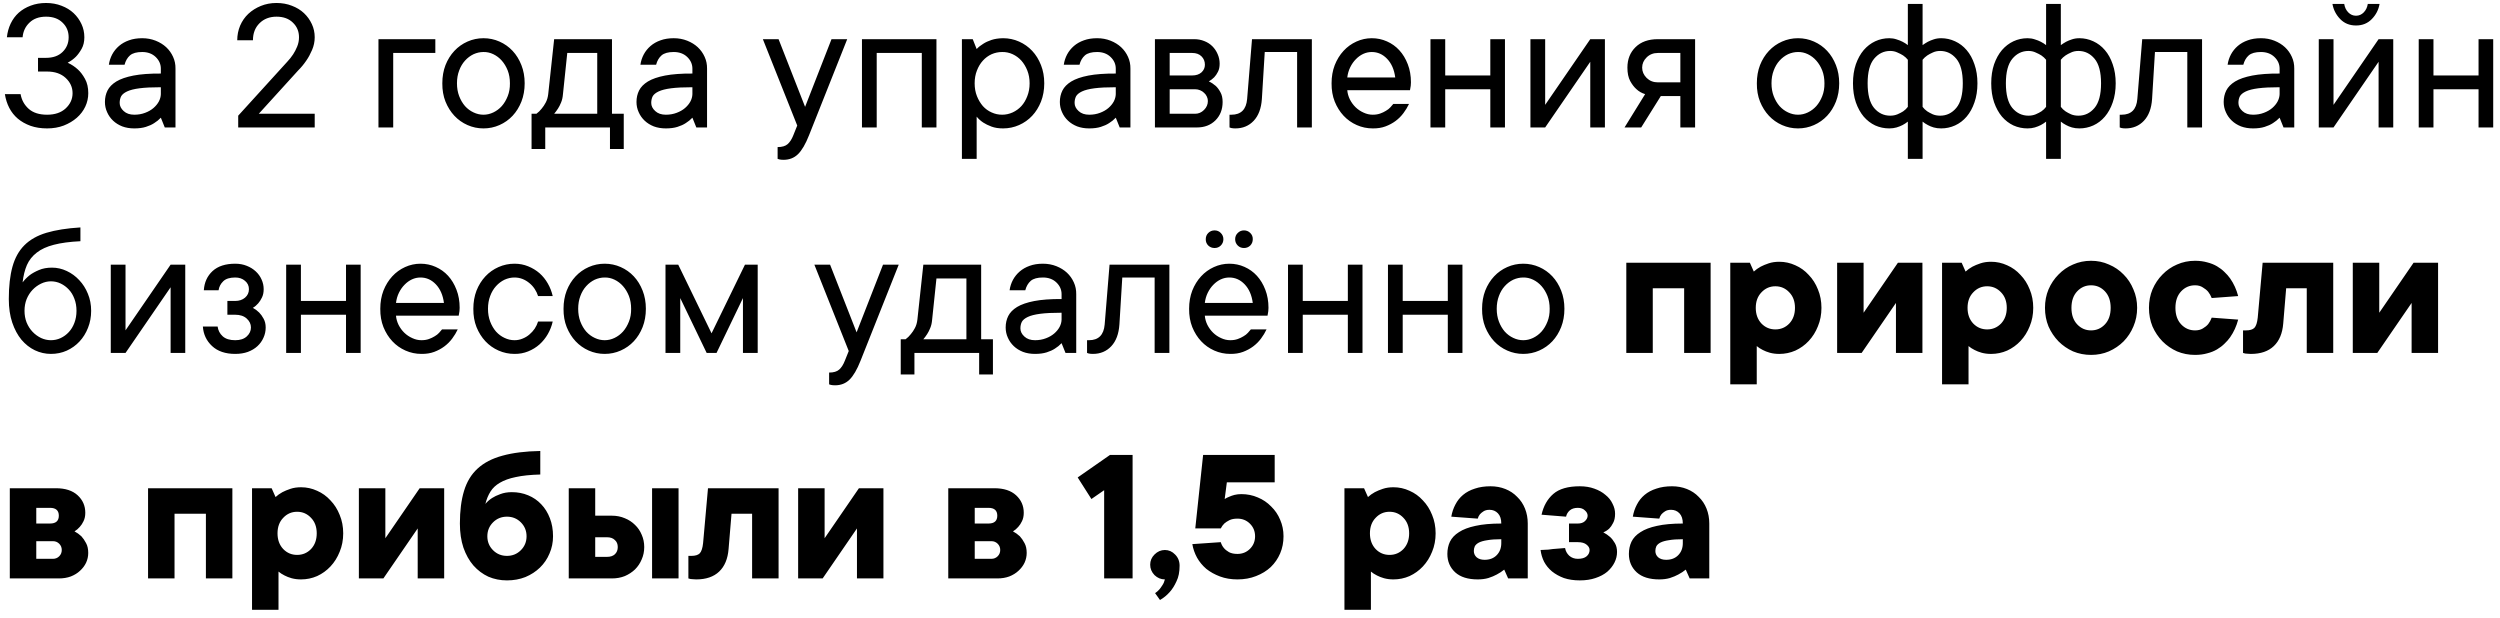 <?xml version="1.0" encoding="UTF-8"?> <svg xmlns="http://www.w3.org/2000/svg" width="255" height="63" viewBox="0 0 255 63" fill="none"> <path d="M0.703 3.801C0.755 3.306 0.882 2.844 1.084 2.414C1.292 1.978 1.566 1.607 1.904 1.301C2.249 0.995 2.656 0.754 3.125 0.578C3.6 0.396 4.124 0.305 4.697 0.305C5.27 0.305 5.798 0.399 6.279 0.588C6.761 0.77 7.171 1.021 7.51 1.34C7.848 1.659 8.115 2.03 8.311 2.453C8.506 2.87 8.604 3.319 8.604 3.801C8.604 4.257 8.512 4.647 8.33 4.973C8.148 5.298 7.952 5.568 7.744 5.783C7.503 6.024 7.223 6.229 6.904 6.398C7.288 6.574 7.633 6.802 7.939 7.082C8.206 7.323 8.451 7.645 8.672 8.049C8.893 8.446 9.004 8.931 9.004 9.504C9.004 9.986 8.903 10.441 8.701 10.871C8.499 11.301 8.21 11.682 7.832 12.014C7.461 12.339 7.018 12.603 6.504 12.805C5.996 13 5.43 13.098 4.805 13.098C4.18 13.098 3.617 13.01 3.115 12.834C2.614 12.652 2.181 12.408 1.816 12.102C1.458 11.796 1.169 11.431 0.947 11.008C0.726 10.578 0.576 10.109 0.498 9.602H2.1C2.204 10.2 2.48 10.702 2.93 11.105C3.379 11.503 4.004 11.701 4.805 11.701C5.605 11.701 6.237 11.486 6.699 11.057C7.168 10.62 7.402 10.103 7.402 9.504C7.402 8.905 7.168 8.387 6.699 7.951C6.23 7.515 5.599 7.297 4.805 7.297H3.877V5.9H4.697C5.407 5.9 5.967 5.702 6.377 5.305C6.794 4.901 7.002 4.4 7.002 3.801C7.002 3.202 6.794 2.704 6.377 2.307C5.967 1.903 5.407 1.701 4.697 1.701C3.988 1.701 3.424 1.903 3.008 2.307C2.591 2.704 2.357 3.202 2.305 3.801H0.703ZM14.502 3.898C14.997 3.898 15.456 3.983 15.879 4.152C16.302 4.322 16.66 4.543 16.953 4.816C17.253 5.096 17.487 5.425 17.656 5.803C17.826 6.174 17.907 6.574 17.9 7.004V13H16.807L16.406 12.004C16.204 12.219 15.977 12.404 15.723 12.56C15.495 12.71 15.215 12.837 14.883 12.941C14.551 13.046 14.157 13.098 13.701 13.098C13.245 13.098 12.835 13.029 12.471 12.893C12.106 12.749 11.794 12.554 11.533 12.307C11.273 12.059 11.071 11.773 10.928 11.447C10.778 11.122 10.703 10.773 10.703 10.402C10.703 9.973 10.791 9.582 10.967 9.23C11.143 8.879 11.442 8.573 11.865 8.312C12.295 8.052 12.878 7.85 13.613 7.707C14.355 7.564 15.287 7.495 16.406 7.502V7.004C16.406 6.548 16.23 6.151 15.879 5.812C15.527 5.474 15.068 5.305 14.502 5.305C13.942 5.305 13.529 5.419 13.262 5.646C12.995 5.881 12.809 6.2 12.705 6.604H11.104C11.156 6.232 11.27 5.881 11.445 5.549C11.621 5.223 11.852 4.937 12.139 4.689C12.425 4.442 12.764 4.25 13.154 4.113C13.545 3.97 13.994 3.898 14.502 3.898ZM13.701 11.701C14.098 11.701 14.466 11.636 14.805 11.506C15.137 11.382 15.42 11.219 15.654 11.018C15.889 10.816 16.071 10.594 16.201 10.354C16.331 10.106 16.4 9.855 16.406 9.602V8.898C15.501 8.898 14.775 8.934 14.229 9.006C13.682 9.077 13.258 9.185 12.959 9.328C12.659 9.471 12.458 9.637 12.354 9.826C12.256 10.021 12.207 10.246 12.207 10.5C12.207 10.806 12.344 11.083 12.617 11.33C12.884 11.578 13.245 11.701 13.701 11.701ZM32.1 11.604V13H24.297V11.799L29.297 6.301C29.525 6.06 29.727 5.806 29.902 5.539C30.052 5.311 30.189 5.048 30.312 4.748C30.436 4.449 30.498 4.133 30.498 3.801C30.498 3.202 30.29 2.704 29.873 2.307C29.463 1.903 28.906 1.701 28.203 1.701C27.494 1.701 26.914 1.926 26.465 2.375C26.022 2.818 25.801 3.394 25.801 4.104H24.199C24.199 3.583 24.297 3.088 24.492 2.619C24.694 2.15 24.974 1.747 25.332 1.408C25.697 1.07 26.12 0.803 26.602 0.607C27.09 0.406 27.624 0.305 28.203 0.305C28.776 0.305 29.3 0.399 29.775 0.588C30.257 0.77 30.667 1.021 31.006 1.34C31.344 1.659 31.611 2.03 31.807 2.453C32.002 2.87 32.1 3.319 32.1 3.801C32.1 4.257 32.008 4.693 31.826 5.109C31.65 5.52 31.455 5.878 31.24 6.184C30.999 6.542 30.719 6.88 30.4 7.199L26.396 11.604H32.1ZM44.404 5.402H40.107V13H38.603V3.996H44.404V5.402ZM46.611 8.498C46.611 8.98 46.686 9.416 46.836 9.807C46.986 10.197 47.184 10.536 47.432 10.822C47.685 11.102 47.975 11.317 48.301 11.467C48.626 11.623 48.965 11.701 49.316 11.701C49.661 11.701 49.997 11.623 50.322 11.467C50.648 11.31 50.934 11.096 51.182 10.822C51.429 10.542 51.631 10.204 51.787 9.807C51.943 9.416 52.018 8.98 52.012 8.498C52.012 8.016 51.937 7.58 51.787 7.189C51.631 6.799 51.429 6.464 51.182 6.184C50.934 5.904 50.648 5.686 50.322 5.529C49.997 5.373 49.661 5.298 49.316 5.305C48.971 5.305 48.633 5.38 48.301 5.529C47.975 5.686 47.685 5.904 47.432 6.184C47.178 6.464 46.979 6.799 46.836 7.189C46.686 7.58 46.611 8.016 46.611 8.498ZM53.516 8.498C53.516 9.175 53.405 9.797 53.184 10.363C52.962 10.923 52.663 11.405 52.285 11.809C51.908 12.212 51.462 12.528 50.947 12.756C50.433 12.984 49.889 13.098 49.316 13.098C48.743 13.098 48.2 12.984 47.685 12.756C47.171 12.528 46.725 12.212 46.348 11.809C45.97 11.405 45.667 10.923 45.44 10.363C45.218 9.803 45.111 9.182 45.117 8.498C45.117 7.821 45.225 7.202 45.44 6.643C45.661 6.083 45.964 5.598 46.348 5.188C46.725 4.784 47.171 4.468 47.685 4.24C48.2 4.012 48.743 3.898 49.316 3.898C49.889 3.898 50.433 4.012 50.947 4.24C51.462 4.468 51.908 4.784 52.285 5.188C52.663 5.591 52.962 6.076 53.184 6.643C53.405 7.202 53.516 7.821 53.516 8.498ZM63.623 11.604V15.197H62.217V13H55.615V15.197H54.219V11.604H54.717C54.919 11.454 55.098 11.278 55.254 11.076C55.404 10.9 55.54 10.695 55.664 10.461C55.794 10.22 55.879 9.934 55.918 9.602L56.523 3.996H62.422V11.604H63.623ZM57.422 9.602C57.396 9.934 57.331 10.22 57.227 10.461C57.129 10.702 57.025 10.907 56.914 11.076C56.784 11.278 56.654 11.454 56.523 11.604H60.918V5.402H57.861L57.422 9.602ZM68.721 3.898C69.216 3.898 69.674 3.983 70.098 4.152C70.521 4.322 70.879 4.543 71.172 4.816C71.471 5.096 71.706 5.425 71.875 5.803C72.044 6.174 72.126 6.574 72.119 7.004V13H71.025L70.625 12.004C70.423 12.219 70.195 12.404 69.941 12.56C69.713 12.71 69.434 12.837 69.102 12.941C68.769 13.046 68.376 13.098 67.92 13.098C67.464 13.098 67.054 13.029 66.689 12.893C66.325 12.749 66.012 12.554 65.752 12.307C65.492 12.059 65.29 11.773 65.147 11.447C64.997 11.122 64.922 10.773 64.922 10.402C64.922 9.973 65.01 9.582 65.186 9.23C65.361 8.879 65.661 8.573 66.084 8.312C66.514 8.052 67.096 7.85 67.832 7.707C68.574 7.564 69.505 7.495 70.625 7.502V7.004C70.625 6.548 70.449 6.151 70.098 5.812C69.746 5.474 69.287 5.305 68.721 5.305C68.161 5.305 67.747 5.419 67.481 5.646C67.213 5.881 67.028 6.2 66.924 6.604H65.322C65.374 6.232 65.488 5.881 65.664 5.549C65.84 5.223 66.071 4.937 66.357 4.689C66.644 4.442 66.982 4.25 67.373 4.113C67.764 3.97 68.213 3.898 68.721 3.898ZM67.92 11.701C68.317 11.701 68.685 11.636 69.023 11.506C69.356 11.382 69.639 11.219 69.873 11.018C70.107 10.816 70.29 10.594 70.42 10.354C70.55 10.106 70.618 9.855 70.625 9.602V8.898C69.72 8.898 68.994 8.934 68.447 9.006C67.9 9.077 67.477 9.185 67.178 9.328C66.878 9.471 66.676 9.637 66.572 9.826C66.475 10.021 66.426 10.246 66.426 10.5C66.426 10.806 66.562 11.083 66.836 11.33C67.103 11.578 67.464 11.701 67.92 11.701ZM77.812 3.996H79.414L82.119 10.9L84.814 3.996H86.416L82.519 13.801C82.162 14.706 81.784 15.35 81.387 15.734C80.996 16.112 80.508 16.301 79.922 16.301C79.844 16.301 79.769 16.297 79.697 16.291C79.632 16.285 79.567 16.275 79.502 16.262C79.437 16.249 79.375 16.229 79.316 16.203V15.002C79.772 15.002 80.114 14.901 80.342 14.699C80.57 14.497 80.762 14.198 80.918 13.801L81.318 12.805L77.812 3.996ZM95.518 3.996V13H94.023V5.402H89.424V13H87.92V3.996H95.518ZM99.414 8.498C99.414 8.98 99.492 9.416 99.648 9.807C99.805 10.197 100.007 10.536 100.254 10.822C100.508 11.102 100.804 11.317 101.143 11.467C101.481 11.623 101.839 11.701 102.217 11.701C102.588 11.701 102.946 11.623 103.291 11.467C103.63 11.31 103.926 11.096 104.18 10.822C104.434 10.542 104.635 10.204 104.785 9.807C104.941 9.416 105.02 8.98 105.02 8.498C105.02 8.016 104.941 7.58 104.785 7.189C104.629 6.799 104.427 6.464 104.18 6.184C103.926 5.904 103.63 5.686 103.291 5.529C102.952 5.373 102.594 5.298 102.217 5.305C101.846 5.305 101.488 5.38 101.143 5.529C100.804 5.686 100.508 5.904 100.254 6.184C100 6.464 99.798 6.799 99.648 7.189C99.492 7.58 99.414 8.016 99.414 8.498ZM99.619 5.002C99.808 4.8 100.033 4.621 100.293 4.465C100.521 4.315 100.801 4.185 101.133 4.074C101.465 3.964 101.859 3.905 102.314 3.898C102.887 3.898 103.431 4.012 103.945 4.24C104.46 4.468 104.906 4.784 105.283 5.188C105.661 5.591 105.96 6.076 106.182 6.643C106.403 7.202 106.514 7.821 106.514 8.498C106.514 9.175 106.403 9.797 106.182 10.363C105.96 10.923 105.661 11.405 105.283 11.809C104.906 12.212 104.46 12.528 103.945 12.756C103.431 12.984 102.887 13.098 102.314 13.098C101.859 13.098 101.465 13.036 101.133 12.912C100.801 12.788 100.521 12.652 100.293 12.502C100.026 12.326 99.801 12.124 99.619 11.896V16.203H98.115V3.996H99.219L99.619 5.002ZM111.904 3.898C112.399 3.898 112.858 3.983 113.281 4.152C113.704 4.322 114.062 4.543 114.355 4.816C114.655 5.096 114.889 5.425 115.059 5.803C115.228 6.174 115.309 6.574 115.303 7.004V13H114.209L113.809 12.004C113.607 12.219 113.379 12.404 113.125 12.56C112.897 12.71 112.617 12.837 112.285 12.941C111.953 13.046 111.559 13.098 111.104 13.098C110.648 13.098 110.238 13.029 109.873 12.893C109.508 12.749 109.196 12.554 108.936 12.307C108.675 12.059 108.473 11.773 108.33 11.447C108.18 11.122 108.105 10.773 108.105 10.402C108.105 9.973 108.193 9.582 108.369 9.23C108.545 8.879 108.844 8.573 109.268 8.312C109.697 8.052 110.28 7.85 111.016 7.707C111.758 7.564 112.689 7.495 113.809 7.502V7.004C113.809 6.548 113.633 6.151 113.281 5.812C112.93 5.474 112.471 5.305 111.904 5.305C111.344 5.305 110.931 5.419 110.664 5.646C110.397 5.881 110.212 6.2 110.107 6.604H108.506C108.558 6.232 108.672 5.881 108.848 5.549C109.023 5.223 109.255 4.937 109.541 4.689C109.827 4.442 110.166 4.25 110.557 4.113C110.947 3.97 111.396 3.898 111.904 3.898ZM111.104 11.701C111.501 11.701 111.868 11.636 112.207 11.506C112.539 11.382 112.822 11.219 113.057 11.018C113.291 10.816 113.473 10.594 113.604 10.354C113.734 10.106 113.802 9.855 113.809 9.602V8.898C112.904 8.898 112.178 8.934 111.631 9.006C111.084 9.077 110.661 9.185 110.361 9.328C110.062 9.471 109.86 9.637 109.756 9.826C109.658 10.021 109.609 10.246 109.609 10.5C109.609 10.806 109.746 11.083 110.02 11.33C110.286 11.578 110.648 11.701 111.104 11.701ZM123.301 8.303C123.555 8.42 123.789 8.573 124.004 8.762C124.18 8.924 124.339 9.139 124.482 9.406C124.632 9.667 124.707 9.999 124.707 10.402C124.707 11.164 124.463 11.789 123.975 12.277C123.486 12.759 122.861 13 122.1 13H117.803V3.996H121.807C122.178 3.996 122.523 4.061 122.842 4.191C123.161 4.315 123.434 4.491 123.662 4.719C123.89 4.947 124.069 5.214 124.199 5.52C124.336 5.826 124.404 6.151 124.404 6.496C124.404 6.828 124.346 7.105 124.229 7.326C124.118 7.548 123.991 7.733 123.848 7.883C123.685 8.046 123.503 8.186 123.301 8.303ZM119.307 5.402V7.697H121.602C121.999 7.697 122.314 7.593 122.549 7.385C122.783 7.17 122.9 6.91 122.9 6.604C122.9 6.258 122.783 5.972 122.549 5.744C122.321 5.516 122.005 5.402 121.602 5.402H119.307ZM121.904 11.604C122.249 11.604 122.552 11.473 122.812 11.213C123.073 10.953 123.203 10.65 123.203 10.305C123.203 10.155 123.171 10.008 123.105 9.865C123.04 9.715 122.946 9.585 122.822 9.475C122.705 9.357 122.565 9.266 122.402 9.201C122.246 9.136 122.08 9.104 121.904 9.104H119.307V11.604H121.904ZM133.809 3.996V13H132.305V5.305H129.004L128.711 10.1C128.646 11.057 128.369 11.796 127.881 12.316C127.393 12.837 126.768 13.098 126.006 13.098C125.928 13.098 125.853 13.094 125.781 13.088C125.716 13.081 125.651 13.072 125.586 13.059C125.521 13.046 125.462 13.026 125.41 13V11.701H125.605C126.582 11.701 127.116 11.167 127.207 10.1L127.705 3.996H133.809ZM143.721 10.598C143.571 10.917 143.382 11.229 143.154 11.535C142.926 11.841 142.66 12.108 142.354 12.336C142.048 12.564 141.702 12.749 141.318 12.893C140.934 13.036 140.501 13.104 140.02 13.098C139.447 13.098 138.903 12.984 138.389 12.756C137.874 12.528 137.428 12.212 137.051 11.809C136.673 11.405 136.37 10.923 136.143 10.363C135.921 9.803 135.814 9.182 135.82 8.498C135.82 7.821 135.928 7.202 136.143 6.643C136.364 6.083 136.663 5.598 137.041 5.188C137.412 4.784 137.848 4.468 138.35 4.24C138.851 4.012 139.375 3.898 139.922 3.898C140.469 3.898 140.983 4.006 141.465 4.221C141.953 4.436 142.376 4.738 142.734 5.129C143.092 5.52 143.379 5.995 143.594 6.555C143.809 7.108 143.916 7.723 143.916 8.4C143.916 8.531 143.91 8.645 143.896 8.742C143.883 8.833 143.87 8.911 143.857 8.977C143.844 9.055 143.831 9.13 143.818 9.201H137.422C137.448 9.52 137.536 9.833 137.686 10.139C137.842 10.445 138.037 10.712 138.271 10.94C138.506 11.167 138.776 11.35 139.082 11.486C139.388 11.63 139.701 11.701 140.02 11.701C140.299 11.701 140.55 11.662 140.771 11.584C140.993 11.506 141.191 11.412 141.367 11.301C141.549 11.197 141.699 11.079 141.816 10.949C141.934 10.825 142.035 10.708 142.119 10.598H143.721ZM139.922 5.305C139.616 5.305 139.323 5.37 139.043 5.5C138.77 5.63 138.522 5.809 138.301 6.037C138.073 6.265 137.881 6.538 137.725 6.857C137.568 7.176 137.467 7.525 137.422 7.902H142.314C142.21 7.102 141.934 6.467 141.484 5.998C141.042 5.536 140.521 5.305 139.922 5.305ZM153.506 3.996V13H152.012V9.104H147.412V13H145.908V3.996H147.412V7.697H152.012V3.996H153.506ZM163.701 3.996V13H162.207V6.301L157.607 13H156.104V3.996H157.607V10.695L162.207 3.996H163.701ZM169.404 9.797L167.402 13H165.703L167.803 9.602C167.458 9.497 167.158 9.325 166.904 9.084C166.676 8.882 166.468 8.609 166.279 8.264C166.09 7.912 165.996 7.456 165.996 6.896C165.996 6.044 166.273 5.347 166.826 4.807C167.38 4.266 168.138 3.996 169.102 3.996H172.9V13H171.396V9.797H169.404ZM169.102 5.402C168.646 5.402 168.265 5.552 167.959 5.852C167.653 6.151 167.5 6.499 167.5 6.896C167.5 7.294 167.653 7.645 167.959 7.951C168.265 8.251 168.646 8.4 169.102 8.4H171.396V5.402H169.102ZM180.693 8.498C180.693 8.98 180.768 9.416 180.918 9.807C181.068 10.197 181.266 10.536 181.514 10.822C181.768 11.102 182.057 11.317 182.383 11.467C182.708 11.623 183.047 11.701 183.398 11.701C183.743 11.701 184.079 11.623 184.404 11.467C184.73 11.31 185.016 11.096 185.264 10.822C185.511 10.542 185.713 10.204 185.869 9.807C186.025 9.416 186.1 8.98 186.094 8.498C186.094 8.016 186.019 7.58 185.869 7.189C185.713 6.799 185.511 6.464 185.264 6.184C185.016 5.904 184.73 5.686 184.404 5.529C184.079 5.373 183.743 5.298 183.398 5.305C183.053 5.305 182.715 5.38 182.383 5.529C182.057 5.686 181.768 5.904 181.514 6.184C181.26 6.464 181.061 6.799 180.918 7.189C180.768 7.58 180.693 8.016 180.693 8.498ZM187.598 8.498C187.598 9.175 187.487 9.797 187.266 10.363C187.044 10.923 186.745 11.405 186.367 11.809C185.99 12.212 185.544 12.528 185.029 12.756C184.515 12.984 183.971 13.098 183.398 13.098C182.826 13.098 182.282 12.984 181.768 12.756C181.253 12.528 180.807 12.212 180.43 11.809C180.052 11.405 179.749 10.923 179.521 10.363C179.3 9.803 179.193 9.182 179.199 8.498C179.199 7.821 179.307 7.202 179.521 6.643C179.743 6.083 180.046 5.598 180.43 5.188C180.807 4.784 181.253 4.468 181.768 4.24C182.282 4.012 182.826 3.898 183.398 3.898C183.971 3.898 184.515 4.012 185.029 4.24C185.544 4.468 185.99 4.784 186.367 5.188C186.745 5.591 187.044 6.076 187.266 6.643C187.487 7.202 187.598 7.821 187.598 8.498ZM196.104 10.9C196.234 11.076 196.393 11.229 196.582 11.359C196.745 11.463 196.934 11.565 197.148 11.662C197.37 11.753 197.62 11.799 197.9 11.799C198.551 11.799 199.098 11.535 199.541 11.008C199.984 10.48 200.205 9.644 200.205 8.498C200.205 7.352 199.984 6.516 199.541 5.988C199.098 5.461 198.551 5.197 197.9 5.197C197.62 5.197 197.37 5.249 197.148 5.354C196.927 5.451 196.738 5.552 196.582 5.656C196.393 5.786 196.234 5.933 196.104 6.096V10.9ZM194.6 12.404C194.437 12.534 194.258 12.652 194.062 12.756C193.887 12.847 193.682 12.928 193.447 13C193.219 13.065 192.972 13.098 192.705 13.098C192.197 13.098 191.719 12.997 191.27 12.795C190.827 12.587 190.436 12.287 190.098 11.896C189.766 11.499 189.499 11.014 189.297 10.441C189.102 9.868 189.004 9.221 189.004 8.498C189.004 7.775 189.102 7.128 189.297 6.555C189.499 5.982 189.766 5.5 190.098 5.109C190.436 4.719 190.827 4.419 191.27 4.211C191.719 4.003 192.197 3.898 192.705 3.898C192.972 3.898 193.219 3.938 193.447 4.016C193.682 4.087 193.887 4.169 194.062 4.26C194.264 4.364 194.443 4.478 194.6 4.602V0.402H196.104V4.602C196.266 4.484 196.445 4.37 196.641 4.26C196.816 4.169 197.015 4.087 197.236 4.016C197.464 3.938 197.718 3.898 197.998 3.898C198.493 3.898 198.965 4.003 199.414 4.211C199.87 4.419 200.264 4.719 200.596 5.109C200.934 5.5 201.201 5.985 201.396 6.564C201.598 7.137 201.699 7.782 201.699 8.498C201.699 9.221 201.598 9.868 201.396 10.441C201.201 11.014 200.934 11.499 200.596 11.896C200.264 12.287 199.87 12.587 199.414 12.795C198.965 12.997 198.493 13.098 197.998 13.098C197.718 13.098 197.464 13.065 197.236 13C197.015 12.935 196.816 12.854 196.641 12.756C196.439 12.652 196.26 12.534 196.104 12.404V16.203H194.6V12.404ZM194.6 6.096C194.469 5.933 194.31 5.786 194.121 5.656C193.958 5.552 193.763 5.451 193.535 5.354C193.314 5.249 193.07 5.197 192.803 5.197C192.152 5.197 191.605 5.461 191.162 5.988C190.719 6.516 190.498 7.352 190.498 8.498C190.498 9.644 190.716 10.48 191.152 11.008C191.595 11.535 192.145 11.799 192.803 11.799C193.07 11.799 193.314 11.753 193.535 11.662C193.763 11.565 193.958 11.463 194.121 11.359C194.31 11.229 194.469 11.076 194.6 10.9V6.096ZM210.205 10.9C210.335 11.076 210.495 11.229 210.684 11.359C210.846 11.463 211.035 11.565 211.25 11.662C211.471 11.753 211.722 11.799 212.002 11.799C212.653 11.799 213.2 11.535 213.643 11.008C214.085 10.48 214.307 9.644 214.307 8.498C214.307 7.352 214.085 6.516 213.643 5.988C213.2 5.461 212.653 5.197 212.002 5.197C211.722 5.197 211.471 5.249 211.25 5.354C211.029 5.451 210.84 5.552 210.684 5.656C210.495 5.786 210.335 5.933 210.205 6.096V10.9ZM208.701 12.404C208.538 12.534 208.359 12.652 208.164 12.756C207.988 12.847 207.783 12.928 207.549 13C207.321 13.065 207.074 13.098 206.807 13.098C206.299 13.098 205.82 12.997 205.371 12.795C204.928 12.587 204.538 12.287 204.199 11.896C203.867 11.499 203.6 11.014 203.398 10.441C203.203 9.868 203.105 9.221 203.105 8.498C203.105 7.775 203.203 7.128 203.398 6.555C203.6 5.982 203.867 5.5 204.199 5.109C204.538 4.719 204.928 4.419 205.371 4.211C205.82 4.003 206.299 3.898 206.807 3.898C207.074 3.898 207.321 3.938 207.549 4.016C207.783 4.087 207.988 4.169 208.164 4.26C208.366 4.364 208.545 4.478 208.701 4.602V0.402H210.205V4.602C210.368 4.484 210.547 4.37 210.742 4.26C210.918 4.169 211.117 4.087 211.338 4.016C211.566 3.938 211.82 3.898 212.1 3.898C212.594 3.898 213.066 4.003 213.516 4.211C213.971 4.419 214.365 4.719 214.697 5.109C215.036 5.5 215.303 5.985 215.498 6.564C215.7 7.137 215.801 7.782 215.801 8.498C215.801 9.221 215.7 9.868 215.498 10.441C215.303 11.014 215.036 11.499 214.697 11.896C214.365 12.287 213.971 12.587 213.516 12.795C213.066 12.997 212.594 13.098 212.1 13.098C211.82 13.098 211.566 13.065 211.338 13C211.117 12.935 210.918 12.854 210.742 12.756C210.54 12.652 210.361 12.534 210.205 12.404V16.203H208.701V12.404ZM208.701 6.096C208.571 5.933 208.411 5.786 208.223 5.656C208.06 5.552 207.865 5.451 207.637 5.354C207.415 5.249 207.171 5.197 206.904 5.197C206.253 5.197 205.706 5.461 205.264 5.988C204.821 6.516 204.6 7.352 204.6 8.498C204.6 9.644 204.818 10.48 205.254 11.008C205.697 11.535 206.247 11.799 206.904 11.799C207.171 11.799 207.415 11.753 207.637 11.662C207.865 11.565 208.06 11.463 208.223 11.359C208.411 11.229 208.571 11.076 208.701 10.9V6.096ZM224.609 3.996V13H223.105V5.305H219.805L219.512 10.1C219.447 11.057 219.17 11.796 218.682 12.316C218.193 12.837 217.568 13.098 216.807 13.098C216.729 13.098 216.654 13.094 216.582 13.088C216.517 13.081 216.452 13.072 216.387 13.059C216.322 13.046 216.263 13.026 216.211 13V11.701H216.406C217.383 11.701 217.917 11.167 218.008 10.1L218.506 3.996H224.609ZM230.615 3.898C231.11 3.898 231.569 3.983 231.992 4.152C232.415 4.322 232.773 4.543 233.066 4.816C233.366 5.096 233.6 5.425 233.77 5.803C233.939 6.174 234.02 6.574 234.014 7.004V13H232.92L232.52 12.004C232.318 12.219 232.09 12.404 231.836 12.56C231.608 12.71 231.328 12.837 230.996 12.941C230.664 13.046 230.27 13.098 229.814 13.098C229.359 13.098 228.949 13.029 228.584 12.893C228.219 12.749 227.907 12.554 227.646 12.307C227.386 12.059 227.184 11.773 227.041 11.447C226.891 11.122 226.816 10.773 226.816 10.402C226.816 9.973 226.904 9.582 227.08 9.23C227.256 8.879 227.555 8.573 227.979 8.312C228.408 8.052 228.991 7.85 229.727 7.707C230.469 7.564 231.4 7.495 232.52 7.502V7.004C232.52 6.548 232.344 6.151 231.992 5.812C231.641 5.474 231.182 5.305 230.615 5.305C230.055 5.305 229.642 5.419 229.375 5.646C229.108 5.881 228.923 6.2 228.818 6.604H227.217C227.269 6.232 227.383 5.881 227.559 5.549C227.734 5.223 227.965 4.937 228.252 4.689C228.538 4.442 228.877 4.25 229.268 4.113C229.658 3.97 230.107 3.898 230.615 3.898ZM229.814 11.701C230.212 11.701 230.579 11.636 230.918 11.506C231.25 11.382 231.533 11.219 231.768 11.018C232.002 10.816 232.184 10.594 232.314 10.354C232.445 10.106 232.513 9.855 232.52 9.602V8.898C231.615 8.898 230.889 8.934 230.342 9.006C229.795 9.077 229.372 9.185 229.072 9.328C228.773 9.471 228.571 9.637 228.467 9.826C228.369 10.021 228.32 10.246 228.32 10.5C228.32 10.806 228.457 11.083 228.73 11.33C228.997 11.578 229.359 11.701 229.814 11.701ZM240.312 2.6C239.661 2.6 239.124 2.382 238.701 1.945C238.278 1.509 238.014 0.995 237.91 0.402H239.111C239.163 0.747 239.3 1.034 239.521 1.262C239.743 1.49 240.007 1.604 240.312 1.604C240.618 1.604 240.882 1.49 241.104 1.262C241.325 1.034 241.462 0.747 241.514 0.402H242.715C242.611 1.001 242.347 1.516 241.924 1.945C241.501 2.382 240.964 2.6 240.312 2.6ZM244.111 3.996V13H242.617V6.301L238.018 13H236.514V3.996H238.018V10.695L242.617 3.996H244.111ZM254.307 3.996V13H252.812V9.104H248.213V13H246.709V3.996H248.213V7.697H252.812V3.996H254.307ZM2.305 28.803C2.507 28.536 2.751 28.288 3.037 28.061C3.291 27.872 3.604 27.699 3.975 27.543C4.352 27.38 4.795 27.299 5.303 27.299C5.824 27.299 6.325 27.413 6.807 27.641C7.295 27.869 7.721 28.181 8.086 28.578C8.457 28.969 8.75 29.431 8.965 29.965C9.186 30.492 9.297 31.072 9.297 31.703C9.297 32.328 9.189 32.908 8.975 33.441C8.766 33.975 8.477 34.441 8.105 34.838C7.741 35.228 7.308 35.538 6.807 35.766C6.312 35.987 5.775 36.098 5.195 36.098C4.622 36.098 4.076 35.974 3.555 35.727C3.04 35.479 2.585 35.121 2.188 34.652C1.797 34.177 1.484 33.594 1.25 32.904C1.016 32.208 0.898 31.407 0.898 30.502C0.898 29.206 1.022 28.109 1.27 27.211C1.517 26.312 1.924 25.58 2.49 25.014C3.057 24.447 3.805 24.024 4.736 23.744C5.674 23.464 6.829 23.282 8.203 23.197V24.604C7.122 24.656 6.221 24.776 5.498 24.965C4.782 25.147 4.199 25.414 3.75 25.766C3.301 26.111 2.965 26.534 2.744 27.035C2.529 27.537 2.383 28.126 2.305 28.803ZM5.195 34.701C5.54 34.701 5.869 34.63 6.182 34.486C6.501 34.337 6.781 34.132 7.021 33.871C7.262 33.611 7.451 33.298 7.588 32.934C7.731 32.562 7.803 32.152 7.803 31.703C7.803 31.247 7.731 30.837 7.588 30.473C7.451 30.102 7.262 29.789 7.021 29.535C6.781 29.275 6.504 29.07 6.191 28.92C5.879 28.77 5.547 28.695 5.195 28.695C4.85 28.695 4.515 28.773 4.189 28.93C3.864 29.086 3.574 29.297 3.32 29.564C3.066 29.831 2.865 30.147 2.715 30.512C2.572 30.876 2.5 31.273 2.5 31.703C2.5 32.133 2.572 32.53 2.715 32.895C2.865 33.259 3.066 33.575 3.32 33.842C3.574 34.109 3.864 34.32 4.189 34.477C4.515 34.626 4.85 34.701 5.195 34.701ZM18.896 26.996V36H17.402V29.301L12.803 36H11.299V26.996H12.803V33.695L17.402 26.996H18.896ZM25.791 31.4C26.032 31.531 26.247 31.69 26.436 31.879C26.598 32.042 26.748 32.25 26.885 32.504C27.028 32.758 27.1 33.057 27.1 33.402C27.1 33.773 27.025 34.122 26.875 34.447C26.732 34.773 26.527 35.059 26.26 35.307C25.993 35.554 25.667 35.749 25.283 35.893C24.906 36.029 24.476 36.098 23.994 36.098C22.991 36.098 22.204 35.831 21.631 35.297C21.058 34.763 20.745 34.099 20.693 33.305H22.197C22.249 33.702 22.422 34.034 22.715 34.301C23.008 34.568 23.434 34.701 23.994 34.701C24.502 34.701 24.896 34.571 25.176 34.31C25.456 34.05 25.596 33.747 25.596 33.402C25.596 33.057 25.453 32.755 25.166 32.494C24.88 32.234 24.489 32.103 23.994 32.103H23.193V30.697H23.994C24.391 30.697 24.723 30.587 24.99 30.365C25.257 30.137 25.391 29.848 25.391 29.496C25.391 29.151 25.257 28.868 24.99 28.646C24.73 28.419 24.398 28.305 23.994 28.305C23.434 28.305 23.024 28.435 22.764 28.695C22.503 28.949 22.347 29.252 22.295 29.604H20.791C20.843 28.803 21.139 28.152 21.68 27.65C22.227 27.149 22.998 26.898 23.994 26.898C24.424 26.898 24.814 26.97 25.166 27.113C25.518 27.25 25.824 27.439 26.084 27.68C26.344 27.921 26.543 28.197 26.68 28.51C26.823 28.822 26.895 29.151 26.895 29.496C26.895 29.828 26.836 30.111 26.719 30.346C26.608 30.58 26.481 30.779 26.338 30.941C26.175 31.13 25.993 31.283 25.791 31.4ZM36.787 26.996V36H35.293V32.103H30.693V36H29.189V26.996H30.693V30.697H35.293V26.996H36.787ZM46.69 33.598C46.54 33.917 46.351 34.229 46.123 34.535C45.895 34.841 45.628 35.108 45.322 35.336C45.016 35.564 44.671 35.749 44.287 35.893C43.903 36.036 43.47 36.104 42.988 36.098C42.415 36.098 41.872 35.984 41.357 35.756C40.843 35.528 40.397 35.212 40.02 34.809C39.642 34.405 39.339 33.923 39.111 33.363C38.89 32.803 38.783 32.182 38.789 31.498C38.789 30.821 38.897 30.203 39.111 29.643C39.333 29.083 39.632 28.598 40.01 28.188C40.381 27.784 40.817 27.468 41.318 27.24C41.82 27.012 42.344 26.898 42.891 26.898C43.438 26.898 43.952 27.006 44.434 27.221C44.922 27.436 45.345 27.738 45.703 28.129C46.061 28.52 46.348 28.995 46.562 29.555C46.777 30.108 46.885 30.723 46.885 31.4C46.885 31.531 46.878 31.645 46.865 31.742C46.852 31.833 46.839 31.912 46.826 31.977C46.813 32.055 46.8 32.13 46.787 32.201H40.391C40.417 32.52 40.505 32.833 40.654 33.139C40.81 33.445 41.006 33.712 41.24 33.94C41.475 34.167 41.745 34.35 42.051 34.486C42.357 34.63 42.669 34.701 42.988 34.701C43.268 34.701 43.519 34.662 43.74 34.584C43.962 34.506 44.16 34.411 44.336 34.301C44.518 34.197 44.668 34.079 44.785 33.949C44.902 33.825 45.003 33.708 45.088 33.598H46.69ZM42.891 28.305C42.585 28.305 42.292 28.37 42.012 28.5C41.738 28.63 41.491 28.809 41.27 29.037C41.042 29.265 40.85 29.538 40.693 29.857C40.537 30.176 40.436 30.525 40.391 30.902H45.283C45.179 30.102 44.902 29.467 44.453 28.998C44.01 28.536 43.49 28.305 42.891 28.305ZM52.48 28.305C52.135 28.305 51.797 28.38 51.465 28.529C51.139 28.686 50.85 28.904 50.596 29.184C50.342 29.463 50.143 29.799 50 30.189C49.85 30.58 49.775 31.016 49.775 31.498C49.775 31.98 49.85 32.416 50 32.807C50.15 33.197 50.348 33.536 50.596 33.822C50.85 34.102 51.139 34.317 51.465 34.467C51.79 34.623 52.129 34.701 52.48 34.701C52.773 34.701 53.05 34.646 53.31 34.535C53.571 34.431 53.802 34.291 54.004 34.115C54.212 33.94 54.391 33.741 54.541 33.52C54.691 33.292 54.805 33.051 54.883 32.797H56.377C56.273 33.253 56.107 33.679 55.879 34.076C55.651 34.473 55.368 34.825 55.029 35.131C54.691 35.43 54.303 35.668 53.867 35.844C53.431 36.02 52.969 36.104 52.48 36.098C51.908 36.098 51.364 35.984 50.85 35.756C50.335 35.528 49.889 35.212 49.512 34.809C49.134 34.405 48.831 33.923 48.603 33.363C48.382 32.803 48.275 32.182 48.281 31.498C48.281 30.821 48.389 30.203 48.603 29.643C48.825 29.083 49.128 28.598 49.512 28.188C49.889 27.784 50.335 27.468 50.85 27.24C51.364 27.012 51.908 26.898 52.48 26.898C52.975 26.898 53.438 26.986 53.867 27.162C54.303 27.338 54.691 27.572 55.029 27.865C55.368 28.165 55.651 28.516 55.879 28.92C56.107 29.317 56.273 29.744 56.377 30.199H54.883C54.805 29.945 54.691 29.704 54.541 29.477C54.391 29.249 54.212 29.05 54.004 28.881C53.796 28.705 53.565 28.565 53.31 28.461C53.05 28.357 52.773 28.305 52.48 28.305ZM58.975 31.498C58.975 31.98 59.05 32.416 59.199 32.807C59.349 33.197 59.547 33.536 59.795 33.822C60.049 34.102 60.339 34.317 60.664 34.467C60.99 34.623 61.328 34.701 61.68 34.701C62.025 34.701 62.36 34.623 62.685 34.467C63.011 34.31 63.297 34.096 63.545 33.822C63.792 33.542 63.994 33.204 64.15 32.807C64.307 32.416 64.382 31.98 64.375 31.498C64.375 31.016 64.3 30.58 64.15 30.189C63.994 29.799 63.792 29.463 63.545 29.184C63.297 28.904 63.011 28.686 62.685 28.529C62.36 28.373 62.025 28.298 61.68 28.305C61.335 28.305 60.996 28.38 60.664 28.529C60.339 28.686 60.049 28.904 59.795 29.184C59.541 29.463 59.342 29.799 59.199 30.189C59.05 30.58 58.975 31.016 58.975 31.498ZM65.879 31.498C65.879 32.175 65.768 32.797 65.547 33.363C65.326 33.923 65.026 34.405 64.648 34.809C64.271 35.212 63.825 35.528 63.31 35.756C62.796 35.984 62.253 36.098 61.68 36.098C61.107 36.098 60.563 35.984 60.049 35.756C59.535 35.528 59.089 35.212 58.711 34.809C58.333 34.405 58.031 33.923 57.803 33.363C57.581 32.803 57.474 32.182 57.48 31.498C57.48 30.821 57.588 30.203 57.803 29.643C58.024 29.083 58.327 28.598 58.711 28.188C59.089 27.784 59.535 27.468 60.049 27.24C60.563 27.012 61.107 26.898 61.68 26.898C62.253 26.898 62.796 27.012 63.31 27.24C63.825 27.468 64.271 27.784 64.648 28.188C65.026 28.591 65.326 29.076 65.547 29.643C65.768 30.203 65.879 30.821 65.879 31.498ZM72.08 36L69.385 30.404V36H67.881V26.996H69.18L72.578 33.998L75.986 26.996H77.285V36H75.781V30.404L73.086 36H72.08ZM83.066 26.996H84.668L87.373 33.9L90.068 26.996H91.67L87.773 36.801C87.415 37.706 87.038 38.35 86.641 38.734C86.25 39.112 85.762 39.301 85.176 39.301C85.098 39.301 85.023 39.297 84.951 39.291C84.886 39.285 84.821 39.275 84.756 39.262C84.691 39.249 84.629 39.229 84.57 39.203V38.002C85.026 38.002 85.368 37.901 85.596 37.699C85.824 37.497 86.016 37.198 86.172 36.801L86.572 35.805L83.066 26.996ZM101.279 34.603V38.197H99.873V36H93.272V38.197H91.875V34.603H92.373C92.575 34.454 92.754 34.278 92.91 34.076C93.06 33.9 93.197 33.695 93.32 33.461C93.451 33.22 93.535 32.934 93.574 32.602L94.18 26.996H100.078V34.603H101.279ZM95.078 32.602C95.052 32.934 94.987 33.22 94.883 33.461C94.785 33.702 94.681 33.907 94.57 34.076C94.44 34.278 94.31 34.454 94.18 34.603H98.574V28.402H95.518L95.078 32.602ZM106.377 26.898C106.872 26.898 107.331 26.983 107.754 27.152C108.177 27.322 108.535 27.543 108.828 27.816C109.128 28.096 109.362 28.425 109.531 28.803C109.701 29.174 109.782 29.574 109.775 30.004V36H108.682L108.281 35.004C108.079 35.219 107.852 35.404 107.598 35.56C107.37 35.71 107.09 35.837 106.758 35.941C106.426 36.046 106.032 36.098 105.576 36.098C105.12 36.098 104.71 36.029 104.346 35.893C103.981 35.749 103.669 35.554 103.408 35.307C103.148 35.059 102.946 34.773 102.803 34.447C102.653 34.122 102.578 33.773 102.578 33.402C102.578 32.973 102.666 32.582 102.842 32.23C103.018 31.879 103.317 31.573 103.74 31.312C104.17 31.052 104.753 30.85 105.488 30.707C106.23 30.564 107.161 30.495 108.281 30.502V30.004C108.281 29.548 108.105 29.151 107.754 28.812C107.402 28.474 106.943 28.305 106.377 28.305C105.817 28.305 105.404 28.419 105.137 28.646C104.87 28.881 104.684 29.2 104.58 29.604H102.979C103.031 29.232 103.145 28.881 103.32 28.549C103.496 28.223 103.727 27.937 104.014 27.689C104.3 27.442 104.639 27.25 105.029 27.113C105.42 26.97 105.869 26.898 106.377 26.898ZM105.576 34.701C105.973 34.701 106.341 34.636 106.68 34.506C107.012 34.382 107.295 34.219 107.529 34.018C107.764 33.816 107.946 33.594 108.076 33.353C108.206 33.106 108.275 32.855 108.281 32.602V31.898C107.376 31.898 106.65 31.934 106.104 32.006C105.557 32.078 105.133 32.185 104.834 32.328C104.535 32.471 104.333 32.637 104.229 32.826C104.131 33.022 104.082 33.246 104.082 33.5C104.082 33.806 104.219 34.083 104.492 34.33C104.759 34.578 105.12 34.701 105.576 34.701ZM119.277 26.996V36H117.773V28.305H114.473L114.18 33.1C114.115 34.057 113.838 34.796 113.35 35.316C112.861 35.837 112.236 36.098 111.475 36.098C111.396 36.098 111.322 36.094 111.25 36.088C111.185 36.081 111.12 36.072 111.055 36.059C110.99 36.046 110.931 36.026 110.879 36V34.701H111.074C112.051 34.701 112.585 34.167 112.676 33.1L113.174 26.996H119.277ZM123.887 25.297C123.633 25.297 123.418 25.212 123.242 25.043C123.066 24.867 122.982 24.652 122.988 24.398C122.988 24.145 123.073 23.933 123.242 23.764C123.418 23.588 123.633 23.5 123.887 23.5C124.141 23.5 124.352 23.588 124.521 23.764C124.697 23.939 124.785 24.151 124.785 24.398C124.785 24.652 124.697 24.867 124.521 25.043C124.352 25.212 124.141 25.297 123.887 25.297ZM126.885 25.297C126.631 25.297 126.419 25.212 126.25 25.043C126.074 24.867 125.986 24.652 125.986 24.398C125.986 24.145 126.074 23.933 126.25 23.764C126.426 23.588 126.637 23.5 126.885 23.5C127.139 23.5 127.354 23.588 127.529 23.764C127.705 23.939 127.79 24.151 127.783 24.398C127.783 24.652 127.699 24.867 127.529 25.043C127.354 25.212 127.139 25.297 126.885 25.297ZM129.189 33.598C129.04 33.917 128.851 34.229 128.623 34.535C128.395 34.841 128.128 35.108 127.822 35.336C127.516 35.564 127.171 35.749 126.787 35.893C126.403 36.036 125.97 36.104 125.488 36.098C124.915 36.098 124.372 35.984 123.857 35.756C123.343 35.528 122.897 35.212 122.52 34.809C122.142 34.405 121.839 33.923 121.611 33.363C121.39 32.803 121.283 32.182 121.289 31.498C121.289 30.821 121.396 30.203 121.611 29.643C121.833 29.083 122.132 28.598 122.51 28.188C122.881 27.784 123.317 27.468 123.818 27.24C124.32 27.012 124.844 26.898 125.391 26.898C125.938 26.898 126.452 27.006 126.934 27.221C127.422 27.436 127.845 27.738 128.203 28.129C128.561 28.52 128.848 28.995 129.062 29.555C129.277 30.108 129.385 30.723 129.385 31.4C129.385 31.531 129.378 31.645 129.365 31.742C129.352 31.833 129.339 31.912 129.326 31.977C129.313 32.055 129.3 32.13 129.287 32.201H122.891C122.917 32.52 123.005 32.833 123.154 33.139C123.311 33.445 123.506 33.712 123.74 33.94C123.975 34.167 124.245 34.35 124.551 34.486C124.857 34.63 125.169 34.701 125.488 34.701C125.768 34.701 126.019 34.662 126.24 34.584C126.462 34.506 126.66 34.411 126.836 34.301C127.018 34.197 127.168 34.079 127.285 33.949C127.402 33.825 127.503 33.708 127.588 33.598H129.189ZM125.391 28.305C125.085 28.305 124.792 28.37 124.512 28.5C124.238 28.63 123.991 28.809 123.77 29.037C123.542 29.265 123.35 29.538 123.193 29.857C123.037 30.176 122.936 30.525 122.891 30.902H127.783C127.679 30.102 127.402 29.467 126.953 28.998C126.51 28.536 125.99 28.305 125.391 28.305ZM138.975 26.996V36H137.48V32.103H132.881V36H131.377V26.996H132.881V30.697H137.48V26.996H138.975ZM149.17 26.996V36H147.676V32.103H143.076V36H141.572V26.996H143.076V30.697H147.676V26.996H149.17ZM152.666 31.498C152.666 31.98 152.741 32.416 152.891 32.807C153.04 33.197 153.239 33.536 153.486 33.822C153.74 34.102 154.03 34.317 154.355 34.467C154.681 34.623 155.02 34.701 155.371 34.701C155.716 34.701 156.051 34.623 156.377 34.467C156.702 34.31 156.989 34.096 157.236 33.822C157.484 33.542 157.686 33.204 157.842 32.807C157.998 32.416 158.073 31.98 158.066 31.498C158.066 31.016 157.992 30.58 157.842 30.189C157.686 29.799 157.484 29.463 157.236 29.184C156.989 28.904 156.702 28.686 156.377 28.529C156.051 28.373 155.716 28.298 155.371 28.305C155.026 28.305 154.688 28.38 154.355 28.529C154.03 28.686 153.74 28.904 153.486 29.184C153.232 29.463 153.034 29.799 152.891 30.189C152.741 30.58 152.666 31.016 152.666 31.498ZM159.57 31.498C159.57 32.175 159.46 32.797 159.238 33.363C159.017 33.923 158.717 34.405 158.34 34.809C157.962 35.212 157.516 35.528 157.002 35.756C156.488 35.984 155.944 36.098 155.371 36.098C154.798 36.098 154.255 35.984 153.74 35.756C153.226 35.528 152.78 35.212 152.402 34.809C152.025 34.405 151.722 33.923 151.494 33.363C151.273 32.803 151.165 32.182 151.172 31.498C151.172 30.821 151.279 30.203 151.494 29.643C151.715 29.083 152.018 28.598 152.402 28.188C152.78 27.784 153.226 27.468 153.74 27.24C154.255 27.012 154.798 26.898 155.371 26.898C155.944 26.898 156.488 27.012 157.002 27.24C157.516 27.468 157.962 27.784 158.34 28.188C158.717 28.591 159.017 29.076 159.238 29.643C159.46 30.203 159.57 30.821 159.57 31.498ZM174.483 26.8V36H171.783V29.4H168.583V36H165.883V26.8H174.483ZM181.488 26.7C182.062 26.7 182.608 26.82 183.128 27.06C183.648 27.287 184.102 27.613 184.488 28.04C184.888 28.453 185.202 28.947 185.428 29.52C185.668 30.093 185.788 30.72 185.788 31.4C185.788 32.08 185.668 32.707 185.428 33.28C185.202 33.853 184.888 34.353 184.488 34.78C184.102 35.193 183.648 35.52 183.128 35.76C182.608 35.987 182.062 36.1 181.488 36.1C181.142 36.1 180.822 36.06 180.528 35.98C180.248 35.9 180.008 35.807 179.808 35.7C179.568 35.58 179.362 35.447 179.188 35.3V39.2H176.488V26.8H178.488L178.888 27.7C179.088 27.513 179.322 27.347 179.588 27.2C179.815 27.08 180.088 26.967 180.408 26.86C180.728 26.753 181.088 26.7 181.488 26.7ZM183.088 31.4C183.088 30.747 182.895 30.22 182.508 29.82C182.122 29.407 181.648 29.2 181.088 29.2C180.528 29.2 180.055 29.407 179.668 29.82C179.282 30.22 179.088 30.747 179.088 31.4C179.088 32.053 179.282 32.587 179.668 33C180.055 33.4 180.528 33.6 181.088 33.6C181.648 33.6 182.122 33.4 182.508 33C182.895 32.587 183.088 32.053 183.088 31.4ZM187.387 36V26.8H190.087V31.9L193.587 26.8H196.087V36H193.387V30.9L189.887 36H187.387ZM203.09 26.7C203.663 26.7 204.21 26.82 204.73 27.06C205.25 27.287 205.703 27.613 206.09 28.04C206.49 28.453 206.803 28.947 207.03 29.52C207.27 30.093 207.39 30.72 207.39 31.4C207.39 32.08 207.27 32.707 207.03 33.28C206.803 33.853 206.49 34.353 206.09 34.78C205.703 35.193 205.25 35.52 204.73 35.76C204.21 35.987 203.663 36.1 203.09 36.1C202.743 36.1 202.423 36.06 202.13 35.98C201.85 35.9 201.61 35.807 201.41 35.7C201.17 35.58 200.963 35.447 200.79 35.3V39.2H198.09V26.8H200.09L200.49 27.7C200.69 27.513 200.923 27.347 201.19 27.2C201.417 27.08 201.69 26.967 202.01 26.86C202.33 26.753 202.69 26.7 203.09 26.7ZM204.69 31.4C204.69 30.747 204.497 30.22 204.11 29.82C203.723 29.407 203.25 29.2 202.69 29.2C202.13 29.2 201.657 29.407 201.27 29.82C200.883 30.22 200.69 30.747 200.69 31.4C200.69 32.053 200.883 32.587 201.27 33C201.657 33.4 202.13 33.6 202.69 33.6C203.25 33.6 203.723 33.4 204.11 33C204.497 32.587 204.69 32.053 204.69 31.4ZM208.588 31.4C208.588 30.72 208.708 30.093 208.948 29.52C209.202 28.933 209.542 28.427 209.968 28C210.395 27.56 210.888 27.22 211.448 26.98C212.022 26.727 212.635 26.6 213.288 26.6C213.942 26.6 214.548 26.727 215.108 26.98C215.682 27.22 216.182 27.56 216.608 28C217.035 28.427 217.368 28.933 217.608 29.52C217.862 30.093 217.988 30.72 217.988 31.4C217.988 32.08 217.862 32.713 217.608 33.3C217.368 33.873 217.035 34.38 216.608 34.82C216.182 35.247 215.682 35.587 215.108 35.84C214.548 36.08 213.942 36.2 213.288 36.2C212.635 36.2 212.022 36.08 211.448 35.84C210.888 35.587 210.395 35.247 209.968 34.82C209.542 34.38 209.202 33.873 208.948 33.3C208.708 32.713 208.588 32.08 208.588 31.4ZM215.288 31.4C215.288 30.693 215.095 30.133 214.708 29.72C214.322 29.307 213.848 29.1 213.288 29.1C212.728 29.1 212.255 29.307 211.868 29.72C211.482 30.133 211.288 30.693 211.288 31.4C211.288 32.107 211.482 32.667 211.868 33.08C212.255 33.493 212.728 33.7 213.288 33.7C213.848 33.7 214.322 33.493 214.708 33.08C215.095 32.667 215.288 32.107 215.288 31.4ZM223.894 26.6C224.347 26.6 224.76 26.653 225.134 26.76C225.507 26.853 225.84 26.987 226.134 27.16C226.427 27.333 226.68 27.527 226.894 27.74C227.12 27.953 227.314 28.173 227.474 28.4C227.847 28.933 228.12 29.533 228.294 30.2L225.594 30.4C225.5 30.16 225.38 29.947 225.234 29.76C225.1 29.6 224.92 29.453 224.694 29.32C224.48 29.173 224.214 29.1 223.894 29.1C223.334 29.1 222.86 29.307 222.474 29.72C222.087 30.133 221.894 30.693 221.894 31.4C221.894 32.107 222.087 32.667 222.474 33.08C222.86 33.493 223.334 33.7 223.894 33.7C224.214 33.7 224.48 33.633 224.694 33.5C224.92 33.367 225.1 33.22 225.234 33.06C225.38 32.873 225.5 32.653 225.594 32.4L228.294 32.6C228.12 33.267 227.847 33.867 227.474 34.4C227.314 34.627 227.12 34.847 226.894 35.06C226.68 35.273 226.427 35.467 226.134 35.64C225.84 35.813 225.507 35.947 225.134 36.04C224.76 36.147 224.347 36.2 223.894 36.2C223.24 36.2 222.627 36.08 222.054 35.84C221.494 35.587 221 35.247 220.574 34.82C220.147 34.38 219.807 33.873 219.554 33.3C219.314 32.713 219.194 32.08 219.194 31.4C219.194 30.72 219.314 30.093 219.554 29.52C219.807 28.933 220.147 28.427 220.574 28C221 27.56 221.494 27.22 222.054 26.98C222.627 26.727 223.24 26.6 223.894 26.6ZM237.989 26.8V36H235.289V29.4H233.189L232.889 33C232.809 34 232.489 34.767 231.929 35.3C231.369 35.833 230.589 36.1 229.589 36.1C229.456 36.1 229.342 36.093 229.249 36.08C229.156 36.08 229.076 36.073 229.009 36.06C228.929 36.047 228.856 36.027 228.789 36V33.7H229.089C229.489 33.7 229.776 33.613 229.949 33.44C230.122 33.253 230.236 32.907 230.289 32.4L230.789 26.8H237.989ZM239.984 36V26.8H242.684V31.9L246.184 26.8H248.684V36H245.984V30.9L242.484 36H239.984ZM7.6 54.2C7.853 54.333 8.087 54.5 8.3 54.7C8.473 54.887 8.633 55.12 8.78 55.4C8.927 55.667 9 56 9 56.4C9 56.747 8.927 57.08 8.78 57.4C8.633 57.707 8.427 57.98 8.16 58.22C7.907 58.46 7.593 58.653 7.22 58.8C6.86 58.933 6.453 59 6 59H1V49.8H5.7C6.66 49.8 7.4 50.04 7.92 50.52C8.44 51 8.7 51.593 8.7 52.3C8.7 52.633 8.64 52.92 8.52 53.16C8.413 53.387 8.287 53.58 8.14 53.74C7.98 53.927 7.8 54.08 7.6 54.2ZM3.7 51.8V53.4H5.1C5.7 53.4 6 53.133 6 52.6C6 52.067 5.7 51.8 5.1 51.8H3.7ZM5.4 57C5.653 57 5.867 56.913 6.04 56.74C6.213 56.567 6.3 56.353 6.3 56.1C6.3 55.847 6.213 55.633 6.04 55.46C5.867 55.287 5.653 55.2 5.4 55.2H3.7V57H5.4ZM23.702 49.8V59H21.002V52.4H17.802V59H15.102V49.8H23.702ZM30.707 49.7C31.28 49.7 31.827 49.82 32.347 50.06C32.867 50.287 33.32 50.613 33.707 51.04C34.107 51.453 34.42 51.947 34.647 52.52C34.887 53.093 35.007 53.72 35.007 54.4C35.007 55.08 34.887 55.707 34.647 56.28C34.42 56.853 34.107 57.353 33.707 57.78C33.32 58.193 32.867 58.52 32.347 58.76C31.827 58.987 31.28 59.1 30.707 59.1C30.36 59.1 30.04 59.06 29.747 58.98C29.467 58.9 29.227 58.807 29.027 58.7C28.787 58.58 28.58 58.447 28.407 58.3V62.2H25.707V49.8H27.707L28.107 50.7C28.307 50.513 28.54 50.347 28.807 50.2C29.034 50.08 29.307 49.967 29.627 49.86C29.947 49.753 30.307 49.7 30.707 49.7ZM32.307 54.4C32.307 53.747 32.114 53.22 31.727 52.82C31.34 52.407 30.867 52.2 30.307 52.2C29.747 52.2 29.274 52.407 28.887 52.82C28.5 53.22 28.307 53.747 28.307 54.4C28.307 55.053 28.5 55.587 28.887 56C29.274 56.4 29.747 56.6 30.307 56.6C30.867 56.6 31.34 56.4 31.727 56C32.114 55.587 32.307 55.053 32.307 54.4ZM36.605 59V49.8H39.306V54.9L42.806 49.8H45.306V59H42.605V53.9L39.105 59H36.605ZM52.209 50.2C52.809 50.2 53.362 50.307 53.869 50.52C54.389 50.733 54.835 51.04 55.209 51.44C55.582 51.827 55.875 52.3 56.089 52.86C56.302 53.407 56.409 54.02 56.409 54.7C56.409 55.327 56.289 55.913 56.049 56.46C55.822 57.007 55.495 57.487 55.069 57.9C54.655 58.3 54.162 58.62 53.589 58.86C53.015 59.087 52.389 59.2 51.709 59.2C51.029 59.2 50.395 59.073 49.809 58.82C49.235 58.553 48.729 58.173 48.289 57.68C47.862 57.187 47.522 56.58 47.269 55.86C47.029 55.14 46.909 54.32 46.909 53.4C46.909 52.107 47.049 51 47.329 50.08C47.609 49.147 48.069 48.387 48.709 47.8C49.362 47.2 50.209 46.76 51.249 46.48C52.302 46.187 53.589 46.027 55.109 46V48.4C54.109 48.427 53.275 48.513 52.609 48.66C51.955 48.793 51.415 48.987 50.989 49.24C50.575 49.48 50.255 49.78 50.029 50.14C49.802 50.5 49.629 50.92 49.509 51.4C49.695 51.173 49.922 50.973 50.189 50.8C50.415 50.653 50.695 50.52 51.029 50.4C51.375 50.267 51.769 50.2 52.209 50.2ZM51.709 56.7C52.269 56.7 52.742 56.507 53.129 56.12C53.515 55.733 53.709 55.26 53.709 54.7C53.709 54.14 53.515 53.667 53.129 53.28C52.742 52.893 52.269 52.7 51.709 52.7C51.149 52.7 50.675 52.893 50.289 53.28C49.902 53.667 49.709 54.14 49.709 54.7C49.709 55.26 49.902 55.733 50.289 56.12C50.675 56.507 51.149 56.7 51.709 56.7ZM69.212 59H66.512V49.8H69.212V59ZM62.412 52.6C62.892 52.6 63.332 52.687 63.732 52.86C64.132 53.02 64.478 53.247 64.772 53.54C65.065 53.82 65.292 54.153 65.452 54.54C65.625 54.927 65.712 55.347 65.712 55.8C65.712 56.253 65.625 56.673 65.452 57.06C65.292 57.447 65.065 57.787 64.772 58.08C64.478 58.36 64.132 58.587 63.732 58.76C63.332 58.92 62.892 59 62.412 59H58.012V49.8H60.712V52.6H62.412ZM61.912 56.8C62.258 56.8 62.525 56.713 62.712 56.54C62.912 56.353 63.012 56.107 63.012 55.8C63.012 55.493 62.912 55.253 62.712 55.08C62.525 54.893 62.258 54.8 61.912 54.8H60.712V56.8H61.912ZM79.415 49.8V59H76.715V52.4H74.615L74.315 56C74.235 57 73.915 57.767 73.355 58.3C72.795 58.833 72.015 59.1 71.015 59.1C70.882 59.1 70.768 59.093 70.675 59.08C70.582 59.08 70.501 59.073 70.435 59.06C70.355 59.047 70.281 59.027 70.215 59V56.7H70.515C70.915 56.7 71.201 56.613 71.375 56.44C71.548 56.253 71.662 55.907 71.715 55.4L72.215 49.8H79.415ZM81.41 59V49.8H84.11V54.9L87.61 49.8H90.11V59H87.41V53.9L83.91 59H81.41ZM103.323 54.2C103.576 54.333 103.809 54.5 104.023 54.7C104.196 54.887 104.356 55.12 104.503 55.4C104.649 55.667 104.723 56 104.723 56.4C104.723 56.747 104.649 57.08 104.503 57.4C104.356 57.707 104.149 57.98 103.883 58.22C103.629 58.46 103.316 58.653 102.943 58.8C102.583 58.933 102.176 59 101.723 59H96.723V49.8H101.423C102.383 49.8 103.123 50.04 103.643 50.52C104.163 51 104.423 51.593 104.423 52.3C104.423 52.633 104.363 52.92 104.243 53.16C104.136 53.387 104.009 53.58 103.863 53.74C103.703 53.927 103.523 54.08 103.323 54.2ZM99.423 51.8V53.4H100.823C101.423 53.4 101.723 53.133 101.723 52.6C101.723 52.067 101.423 51.8 100.823 51.8H99.423ZM101.123 57C101.376 57 101.589 56.913 101.763 56.74C101.936 56.567 102.023 56.353 102.023 56.1C102.023 55.847 101.936 55.633 101.763 55.46C101.589 55.287 101.376 55.2 101.123 55.2H99.423V57H101.123ZM115.524 46.4V59H112.624V50L111.324 50.9L109.924 48.7L113.224 46.4H115.524ZM118.819 56.1C119.219 56.1 119.565 56.253 119.859 56.56C120.165 56.867 120.319 57.247 120.319 57.7C120.319 58.34 120.212 58.873 119.999 59.3C119.799 59.74 119.572 60.1 119.319 60.38C119.025 60.713 118.692 60.987 118.319 61.2L117.819 60.5C117.965 60.407 118.105 60.287 118.239 60.14C118.345 60.02 118.452 59.873 118.559 59.7C118.679 59.527 118.765 59.327 118.819 59.1C118.419 59.1 118.065 58.953 117.759 58.66C117.465 58.353 117.319 58 117.319 57.6C117.319 57.2 117.465 56.853 117.759 56.56C118.065 56.253 118.419 56.1 118.819 56.1ZM126.618 50.4C127.218 50.4 127.778 50.513 128.298 50.74C128.818 50.953 129.271 51.26 129.658 51.66C130.058 52.047 130.365 52.5 130.578 53.02C130.805 53.54 130.918 54.1 130.918 54.7C130.918 55.327 130.805 55.907 130.578 56.44C130.351 56.973 130.031 57.44 129.618 57.84C129.205 58.227 128.705 58.533 128.118 58.76C127.545 58.987 126.911 59.1 126.218 59.1C125.565 59.1 124.971 59 124.438 58.8C123.905 58.6 123.438 58.34 123.038 58.02C122.651 57.687 122.338 57.307 122.098 56.88C121.858 56.44 121.698 55.98 121.618 55.5L124.518 55.3C124.585 55.527 124.691 55.727 124.838 55.9C124.958 56.047 125.131 56.187 125.358 56.32C125.585 56.44 125.871 56.5 126.218 56.5C126.725 56.5 127.151 56.327 127.498 55.98C127.845 55.633 128.018 55.207 128.018 54.7C128.018 54.193 127.845 53.767 127.498 53.42C127.151 53.073 126.725 52.9 126.218 52.9C125.885 52.9 125.611 52.953 125.398 53.06C125.185 53.167 125.011 53.28 124.878 53.4C124.731 53.547 124.611 53.713 124.518 53.9H121.918L122.718 46.4H130.018V49.2H125.138L124.918 50.9C125.065 50.807 125.225 50.727 125.398 50.66C125.545 50.593 125.718 50.533 125.918 50.48C126.131 50.427 126.365 50.4 126.618 50.4ZM142.133 49.7C142.706 49.7 143.253 49.82 143.773 50.06C144.293 50.287 144.746 50.613 145.133 51.04C145.533 51.453 145.846 51.947 146.073 52.52C146.313 53.093 146.433 53.72 146.433 54.4C146.433 55.08 146.313 55.707 146.073 56.28C145.846 56.853 145.533 57.353 145.133 57.78C144.746 58.193 144.293 58.52 143.773 58.76C143.253 58.987 142.706 59.1 142.133 59.1C141.786 59.1 141.466 59.06 141.173 58.98C140.893 58.9 140.653 58.807 140.453 58.7C140.213 58.58 140.006 58.447 139.833 58.3V62.2H137.133V49.8H139.133L139.533 50.7C139.733 50.513 139.966 50.347 140.233 50.2C140.459 50.08 140.733 49.967 141.053 49.86C141.373 49.753 141.733 49.7 142.133 49.7ZM143.733 54.4C143.733 53.747 143.539 53.22 143.153 52.82C142.766 52.407 142.293 52.2 141.733 52.2C141.173 52.2 140.699 52.407 140.313 52.82C139.926 53.22 139.733 53.747 139.733 54.4C139.733 55.053 139.926 55.587 140.313 56C140.699 56.4 141.173 56.6 141.733 56.6C142.293 56.6 142.766 56.4 143.153 56C143.539 55.587 143.733 55.053 143.733 54.4ZM152.031 49.6C152.578 49.6 153.085 49.693 153.551 49.88C154.018 50.067 154.418 50.333 154.751 50.68C155.098 51.013 155.365 51.413 155.551 51.88C155.738 52.347 155.831 52.853 155.831 53.4V59H153.831L153.431 58.1C153.205 58.287 152.951 58.453 152.671 58.6C152.431 58.733 152.145 58.853 151.811 58.96C151.491 59.053 151.131 59.1 150.731 59.1C149.731 59.1 148.965 58.86 148.431 58.38C147.898 57.887 147.631 57.26 147.631 56.5C147.631 56.047 147.718 55.633 147.891 55.26C148.078 54.873 148.385 54.547 148.811 54.28C149.238 54 149.798 53.787 150.491 53.64C151.198 53.48 152.078 53.4 153.131 53.4C153.131 52.947 153.018 52.6 152.791 52.36C152.565 52.12 152.278 52 151.931 52C151.678 52 151.471 52.053 151.311 52.16C151.165 52.253 151.045 52.353 150.951 52.46C150.845 52.593 150.771 52.74 150.731 52.9L148.031 52.7C148.111 52.247 148.251 51.833 148.451 51.46C148.651 51.073 148.911 50.747 149.231 50.48C149.565 50.2 149.965 49.987 150.431 49.84C150.898 49.68 151.431 49.6 152.031 49.6ZM151.431 57.1C151.938 57.1 152.345 56.947 152.651 56.64C152.971 56.32 153.131 55.907 153.131 55.4V55C152.558 55 152.085 55.033 151.711 55.1C151.351 55.153 151.065 55.233 150.851 55.34C150.651 55.447 150.511 55.573 150.431 55.72C150.365 55.867 150.331 56.027 150.331 56.2C150.331 56.453 150.425 56.667 150.611 56.84C150.811 57.013 151.085 57.1 151.431 57.1ZM163.538 54.3C163.792 54.433 164.025 54.593 164.238 54.78C164.412 54.94 164.572 55.147 164.718 55.4C164.865 55.653 164.938 55.953 164.938 56.3C164.938 56.673 164.852 57.033 164.678 57.38C164.505 57.727 164.258 58.04 163.938 58.32C163.618 58.587 163.218 58.8 162.738 58.96C162.272 59.12 161.738 59.2 161.138 59.2C160.538 59.2 159.998 59.12 159.518 58.96C159.052 58.787 158.645 58.56 158.298 58.28C157.965 58 157.698 57.673 157.498 57.3C157.312 56.927 157.192 56.527 157.138 56.1C157.258 56.1 157.392 56.093 157.538 56.08C157.658 56.067 157.792 56.06 157.938 56.06C158.085 56.047 158.238 56.027 158.398 56C158.758 55.973 159.172 55.94 159.638 55.9C159.692 56.207 159.832 56.467 160.058 56.68C160.298 56.893 160.592 57 160.938 57C161.338 57 161.638 56.913 161.838 56.74C162.038 56.567 162.138 56.353 162.138 56.1C162.138 55.9 162.038 55.72 161.838 55.56C161.638 55.387 161.338 55.3 160.938 55.3H160.038V53.4H160.938C161.245 53.4 161.485 53.32 161.658 53.16C161.845 52.987 161.938 52.8 161.938 52.6C161.938 52.4 161.845 52.22 161.658 52.06C161.485 51.887 161.245 51.8 160.938 51.8C160.592 51.8 160.318 51.887 160.118 52.06C159.918 52.233 159.792 52.447 159.738 52.7L157.238 52.5C157.438 51.607 157.838 50.9 158.438 50.38C159.038 49.86 159.938 49.6 161.138 49.6C161.685 49.6 162.178 49.68 162.618 49.84C163.072 50 163.452 50.213 163.758 50.48C164.078 50.733 164.318 51.033 164.478 51.38C164.652 51.713 164.738 52.053 164.738 52.4C164.738 52.787 164.672 53.1 164.538 53.34C164.418 53.58 164.285 53.773 164.138 53.92C163.965 54.08 163.765 54.207 163.538 54.3ZM170.547 49.6C171.094 49.6 171.6 49.693 172.067 49.88C172.534 50.067 172.934 50.333 173.267 50.68C173.614 51.013 173.88 51.413 174.067 51.88C174.254 52.347 174.347 52.853 174.347 53.4V59H172.347L171.947 58.1C171.72 58.287 171.467 58.453 171.187 58.6C170.947 58.733 170.66 58.853 170.327 58.96C170.007 59.053 169.647 59.1 169.247 59.1C168.247 59.1 167.48 58.86 166.947 58.38C166.414 57.887 166.147 57.26 166.147 56.5C166.147 56.047 166.234 55.633 166.407 55.26C166.594 54.873 166.9 54.547 167.327 54.28C167.754 54 168.314 53.787 169.007 53.64C169.714 53.48 170.594 53.4 171.647 53.4C171.647 52.947 171.534 52.6 171.307 52.36C171.08 52.12 170.794 52 170.447 52C170.194 52 169.987 52.053 169.827 52.16C169.68 52.253 169.56 52.353 169.467 52.46C169.36 52.593 169.287 52.74 169.247 52.9L166.547 52.7C166.627 52.247 166.767 51.833 166.967 51.46C167.167 51.073 167.427 50.747 167.747 50.48C168.08 50.2 168.48 49.987 168.947 49.84C169.414 49.68 169.947 49.6 170.547 49.6ZM169.947 57.1C170.454 57.1 170.86 56.947 171.167 56.64C171.487 56.32 171.647 55.907 171.647 55.4V55C171.074 55 170.6 55.033 170.227 55.1C169.867 55.153 169.58 55.233 169.367 55.34C169.167 55.447 169.027 55.573 168.947 55.72C168.88 55.867 168.847 56.027 168.847 56.2C168.847 56.453 168.94 56.667 169.127 56.84C169.327 57.013 169.6 57.1 169.947 57.1Z" fill="black"></path> </svg> 